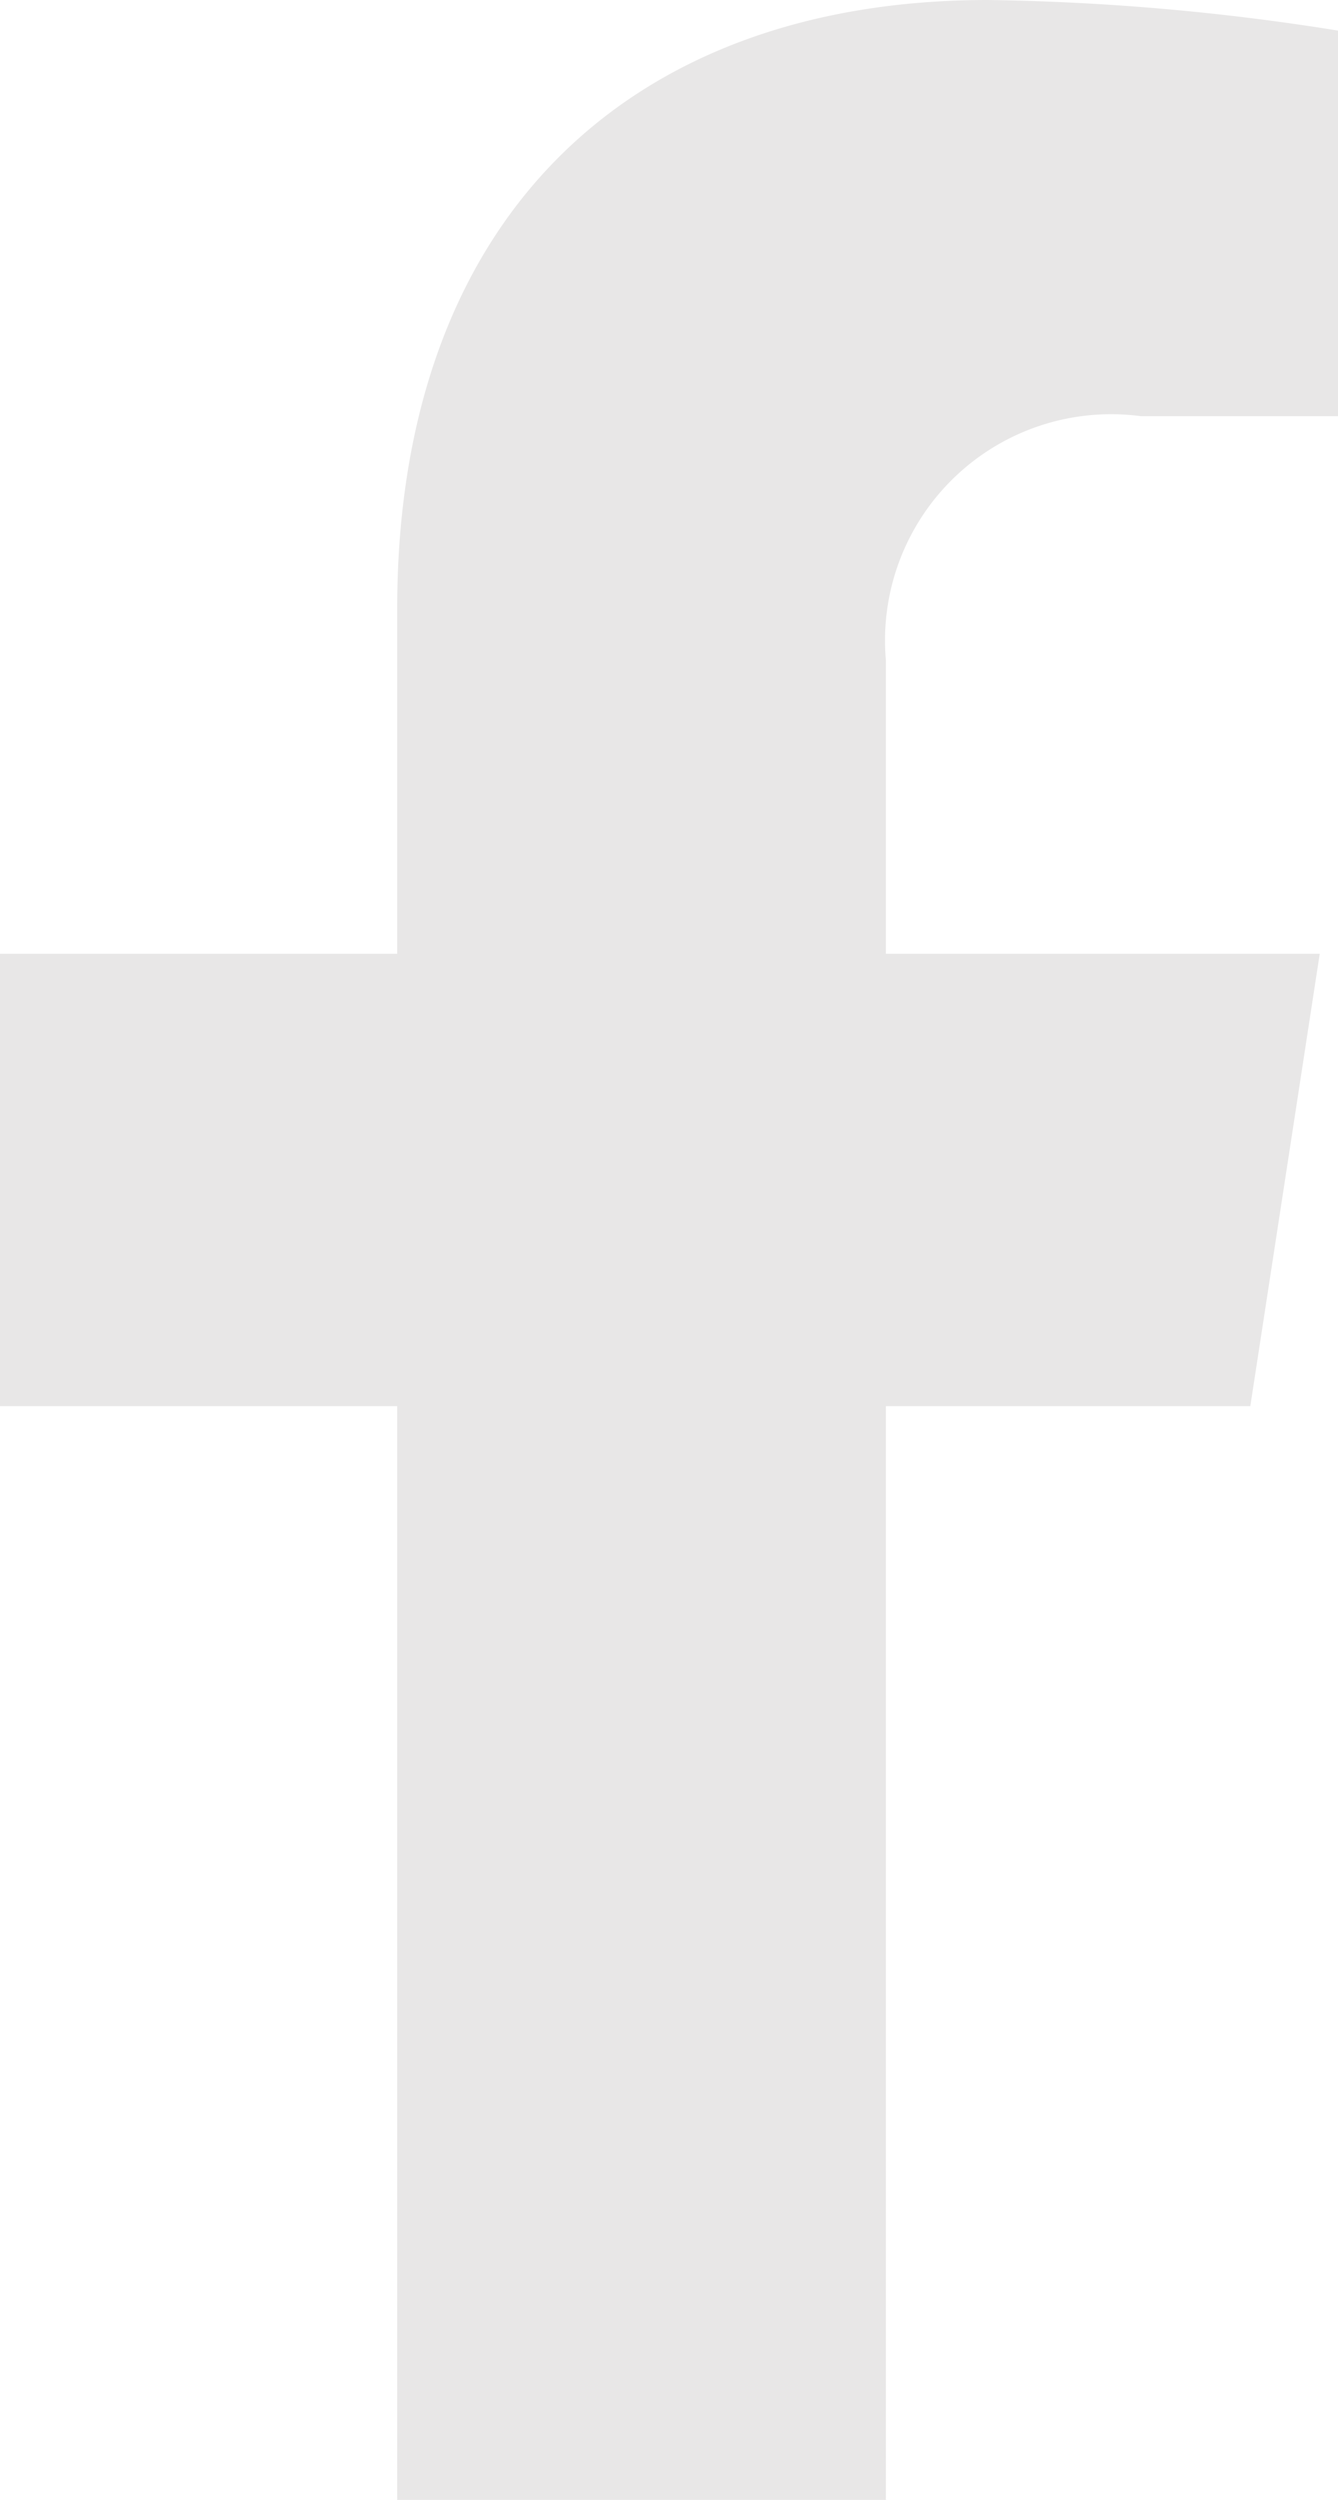 <svg xmlns="http://www.w3.org/2000/svg" width="12.161" height="22.706" viewBox="0 0 12.161 22.706"><path d="M11.364 12.772l.631-4.109H8.052V6a2.055 2.055 0 012.317-2.22h1.793V.278A21.859 21.859 0 008.979 0C5.732 0 3.61 1.968 3.61 5.531v3.132H0v4.109h3.61v9.934h4.442v-9.934z" fill="#e8e7e7"/></svg>